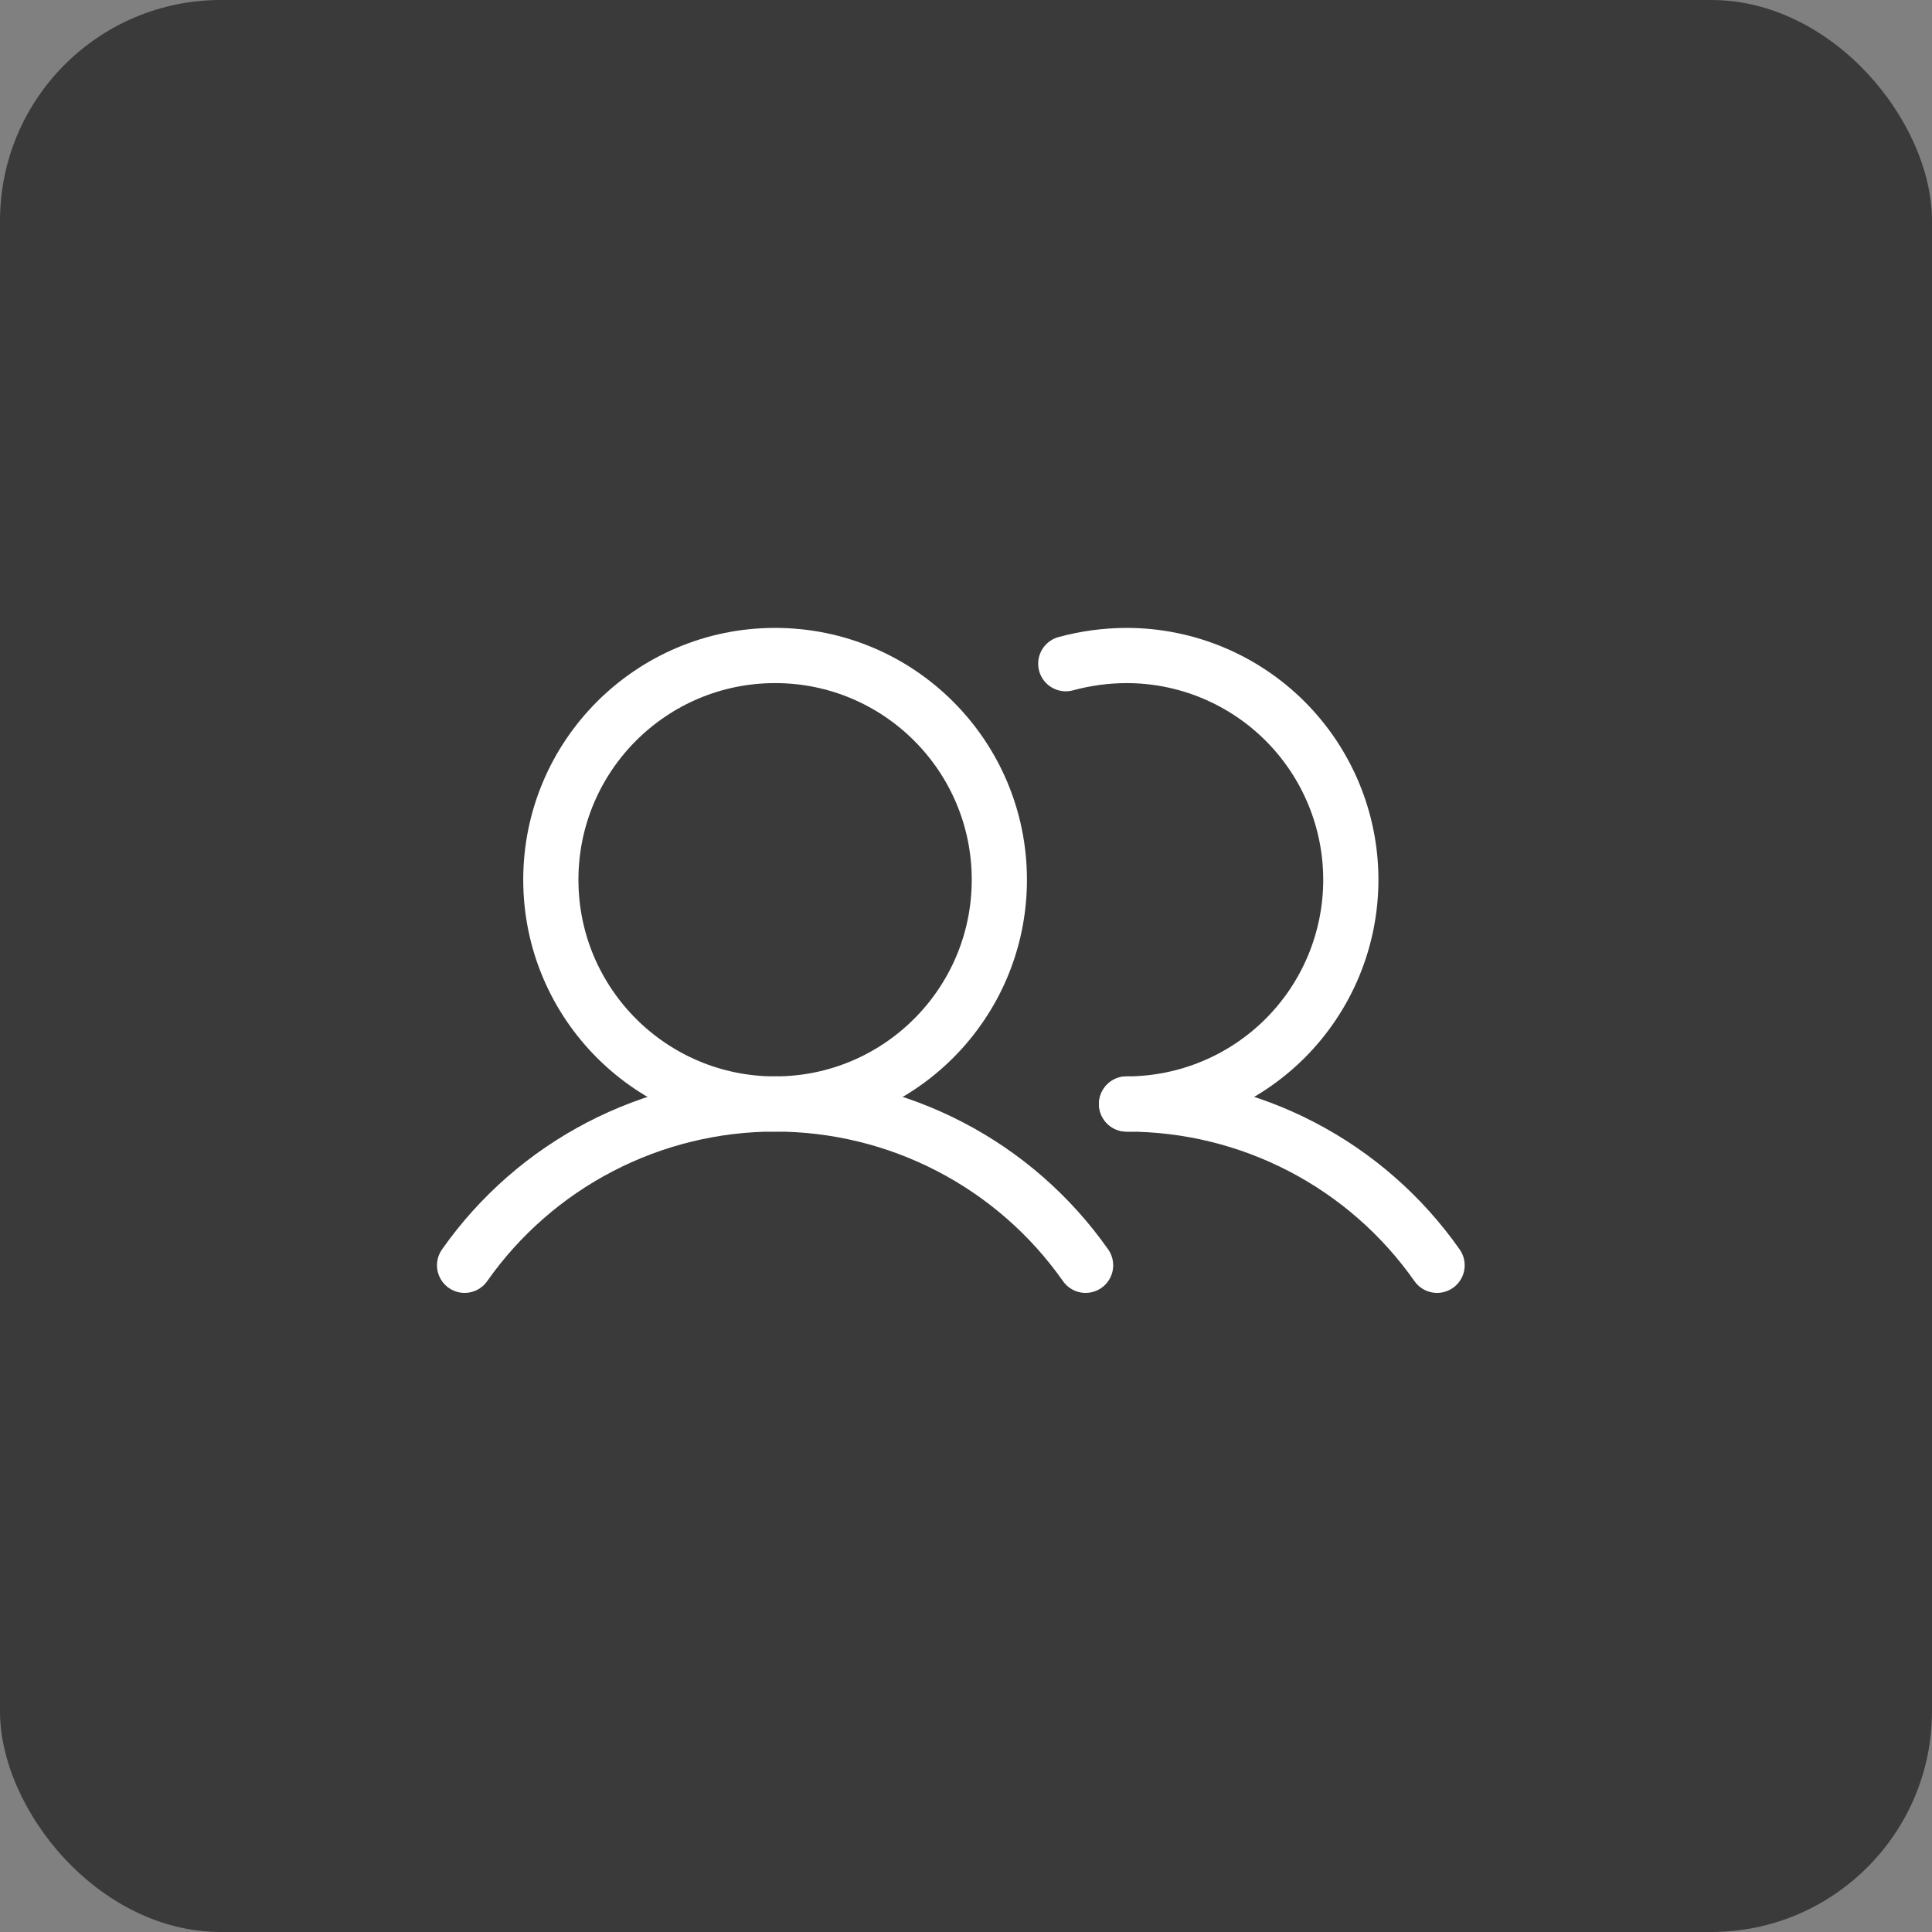 <svg width="70" height="70" viewBox="0 0 70 70" fill="none" xmlns="http://www.w3.org/2000/svg">
<rect x="0" y="0" width="70" height="70" fill="#808080" stroke="none"/>
<rect width="70" height="70" rx="8" fill="#3A3A3A"/>
<path d="M28.083 40C32.571 40 36.208 36.362 36.208 31.875C36.208 27.388 32.571 23.75 28.083 23.75C23.596 23.75 19.958 27.388 19.958 31.875C19.958 36.362 23.596 40 28.083 40Z" stroke="white" stroke-width="2" stroke-miterlimit="10"/>
<path d="M38.615 24.047C39.333 23.852 40.074 23.752 40.818 23.75C42.973 23.75 45.039 24.606 46.563 26.13C48.087 27.654 48.943 29.72 48.943 31.875C48.943 34.03 48.087 36.096 46.563 37.62C45.039 39.144 42.973 40 40.818 40" stroke="white" stroke-width="2" stroke-linecap="round" stroke-linejoin="round"/>
<path d="M16.833 45.844C18.102 44.038 19.787 42.565 21.745 41.548C23.703 40.531 25.877 39.999 28.083 39.999C30.29 39.999 32.464 40.531 34.422 41.548C36.38 42.565 38.065 44.038 39.333 45.844" stroke="white" stroke-width="2" stroke-linecap="round" stroke-linejoin="round"/>
<path d="M40.818 40C43.025 39.999 45.199 40.529 47.157 41.546C49.116 42.563 50.8 44.038 52.068 45.844" stroke="white" stroke-width="2" stroke-linecap="round" stroke-linejoin="round"/>
</svg>
